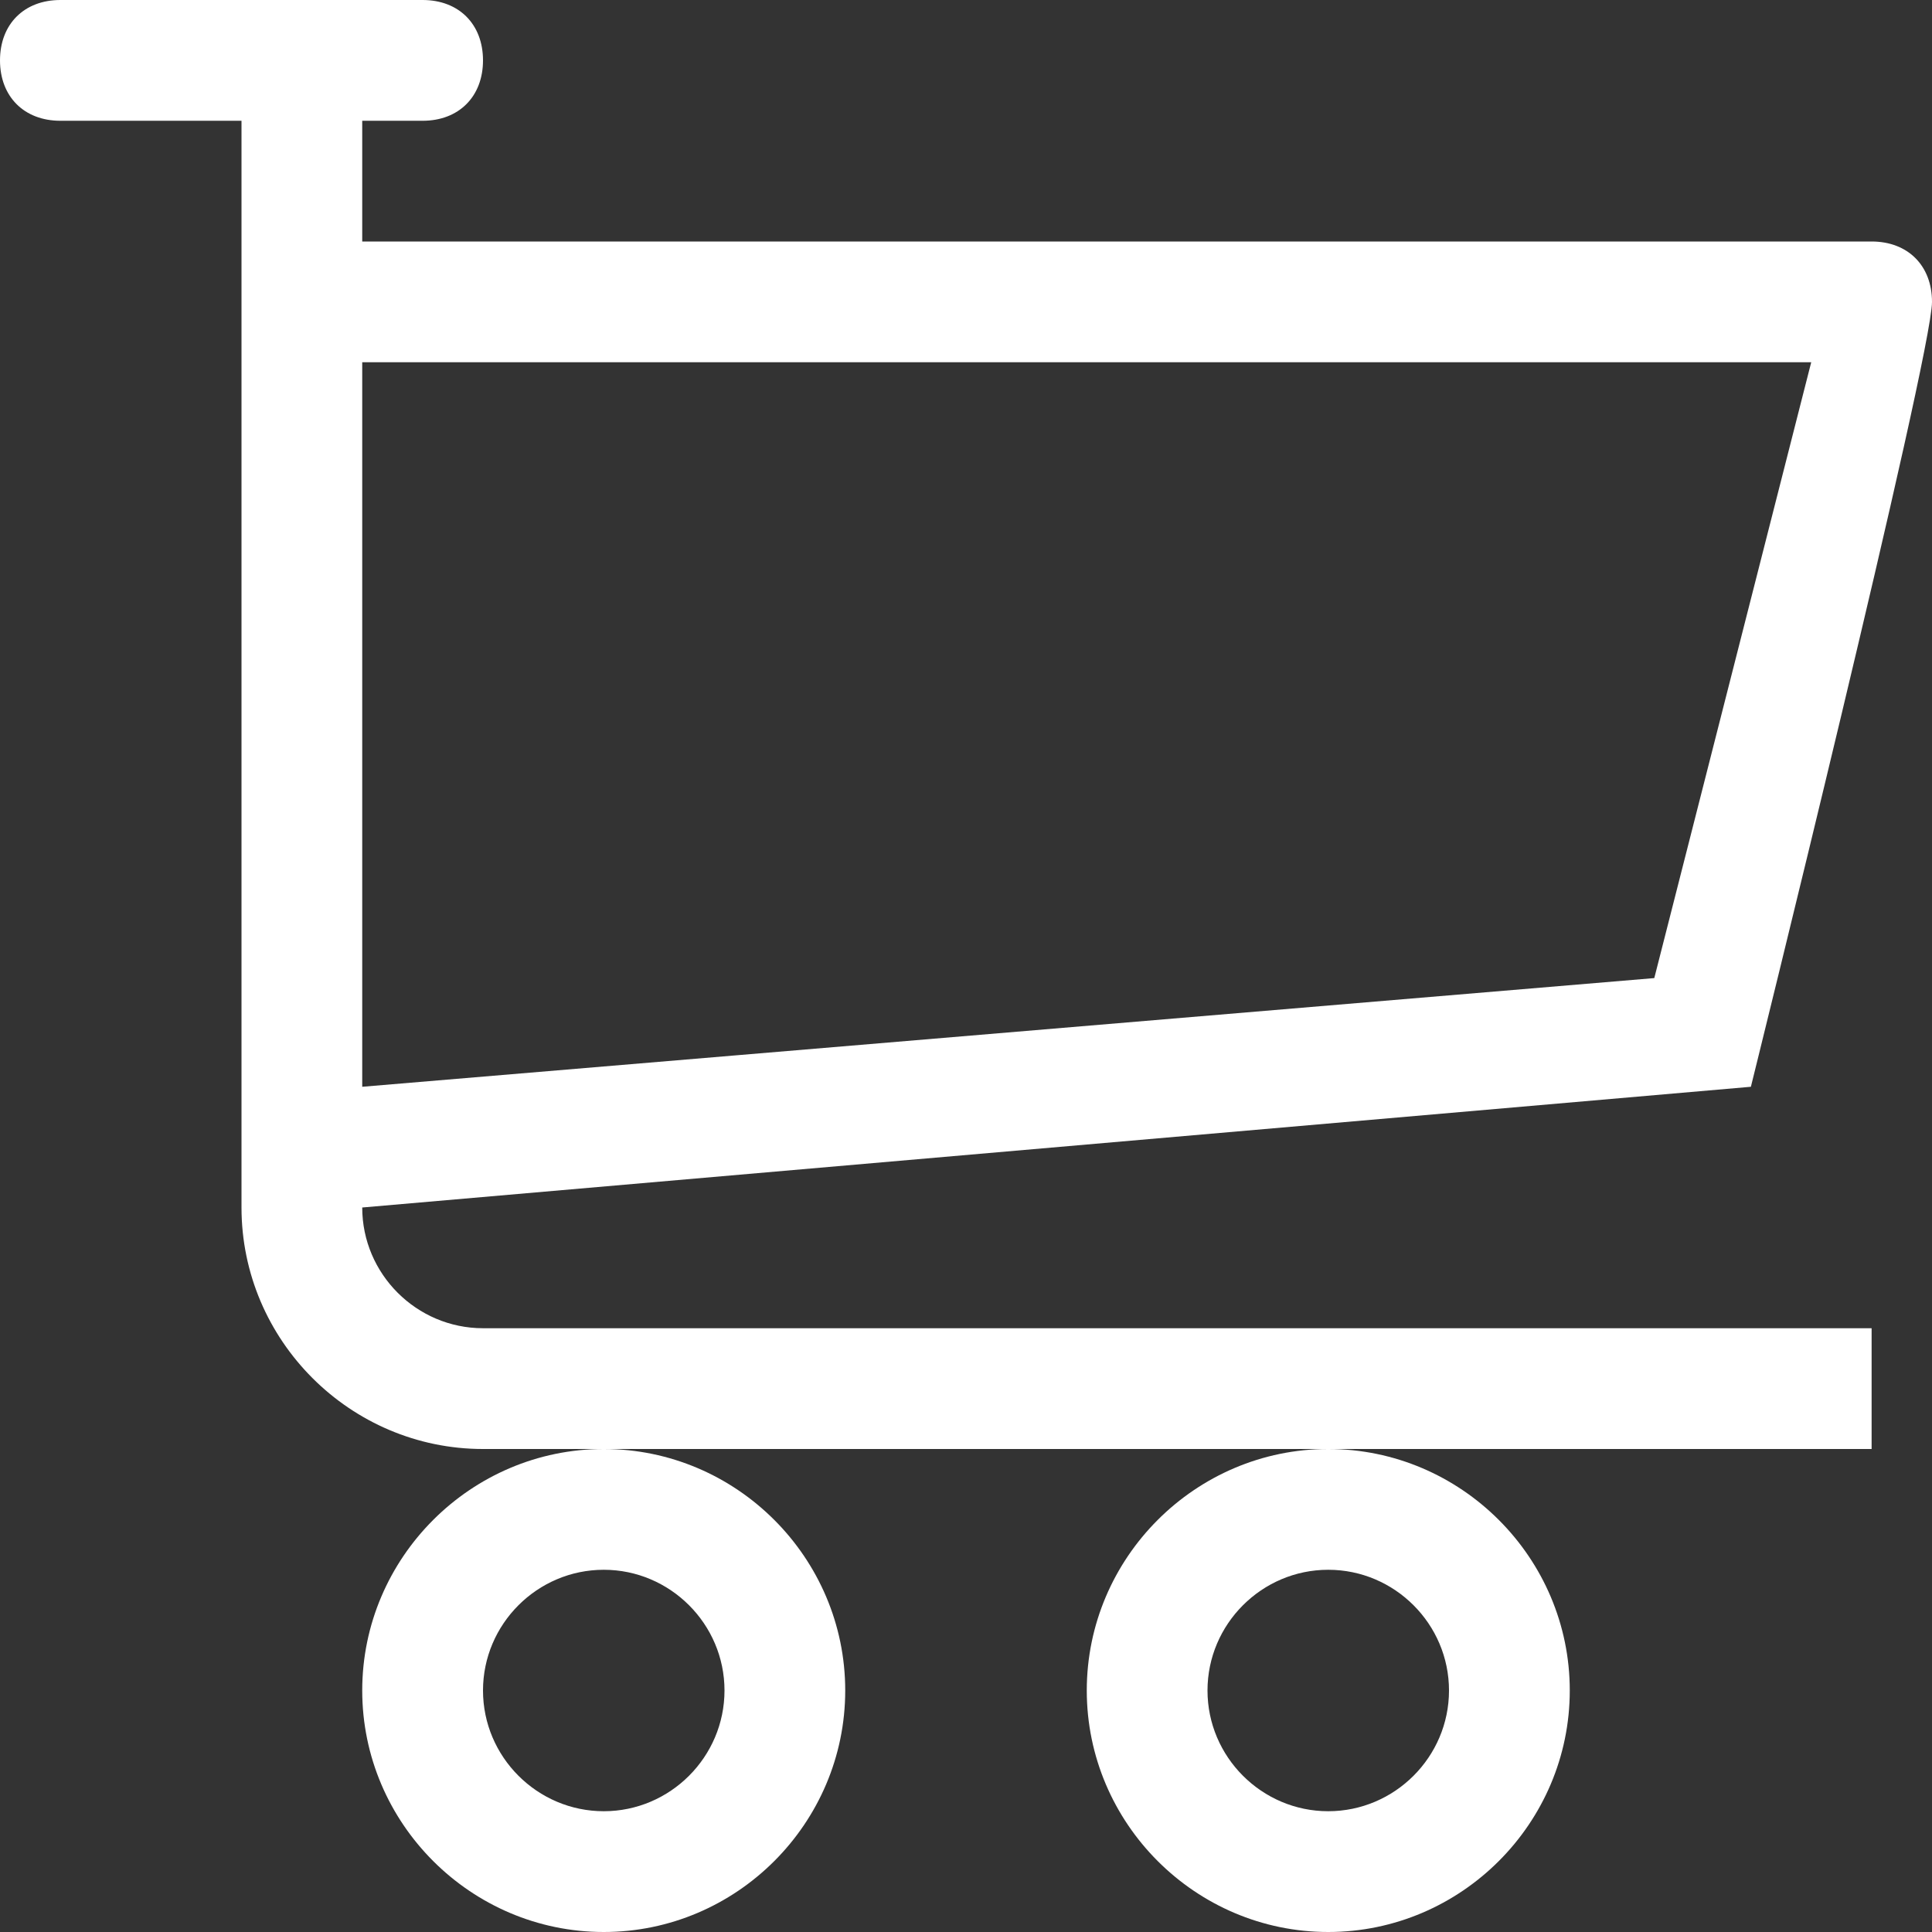 <?xml version="1.0" encoding="UTF-8"?> <svg xmlns="http://www.w3.org/2000/svg" width="39" height="39" viewBox="0 0 39 39" fill="none"><rect x="0" y="0" width="39" height="39" fill="#333333" stroke="none"/><g clip-path="url(#clip0_3446_2522)"><path d="M26.812 31.688C28.153 31.688 29.25 32.784 29.25 34.125C29.25 35.466 28.153 36.562 26.812 36.562C25.472 36.562 24.375 35.466 24.375 34.125C24.375 32.784 25.472 31.688 26.812 31.688ZM21.938 34.125C21.938 36.806 24.131 39 26.812 39C29.494 39 31.688 36.806 31.688 34.125C31.688 31.444 29.494 29.25 26.812 29.25C24.131 29.25 21.938 31.444 21.938 34.125ZM7.312 7.312H36.562L33.394 19.744L7.312 21.938V7.312ZM9.75 26.812C8.409 26.812 7.312 25.716 7.312 24.375L35.344 21.938C35.344 21.938 39 7.191 39 6.094C39 5.362 38.513 4.875 37.781 4.875H7.312V2.438H8.531C9.262 2.438 9.75 1.95 9.75 1.219C9.75 0.487 9.262 0 8.531 0H1.219C0.487 0 0 0.487 0 1.219C0 1.95 0.487 2.438 1.219 2.438H4.875V24.375C4.875 27.056 7.069 29.25 9.75 29.25H37.781C37.781 29.25 37.781 28.031 37.781 26.812H9.75ZM12.188 31.688C13.528 31.688 14.625 32.784 14.625 34.125C14.625 35.466 13.528 36.562 12.188 36.562C10.847 36.562 9.75 35.466 9.75 34.125C9.75 32.784 10.847 31.688 12.188 31.688ZM7.312 34.125C7.312 36.806 9.506 39 12.188 39C14.869 39 17.062 36.806 17.062 34.125C17.062 31.444 14.869 29.25 12.188 29.25C9.506 29.25 7.312 31.444 7.312 34.125Z" fill="white"></path></g><defs><clipPath id="clip0_3446_2522"><rect width="39" height="39" fill="white"></rect></clipPath></defs></svg> 